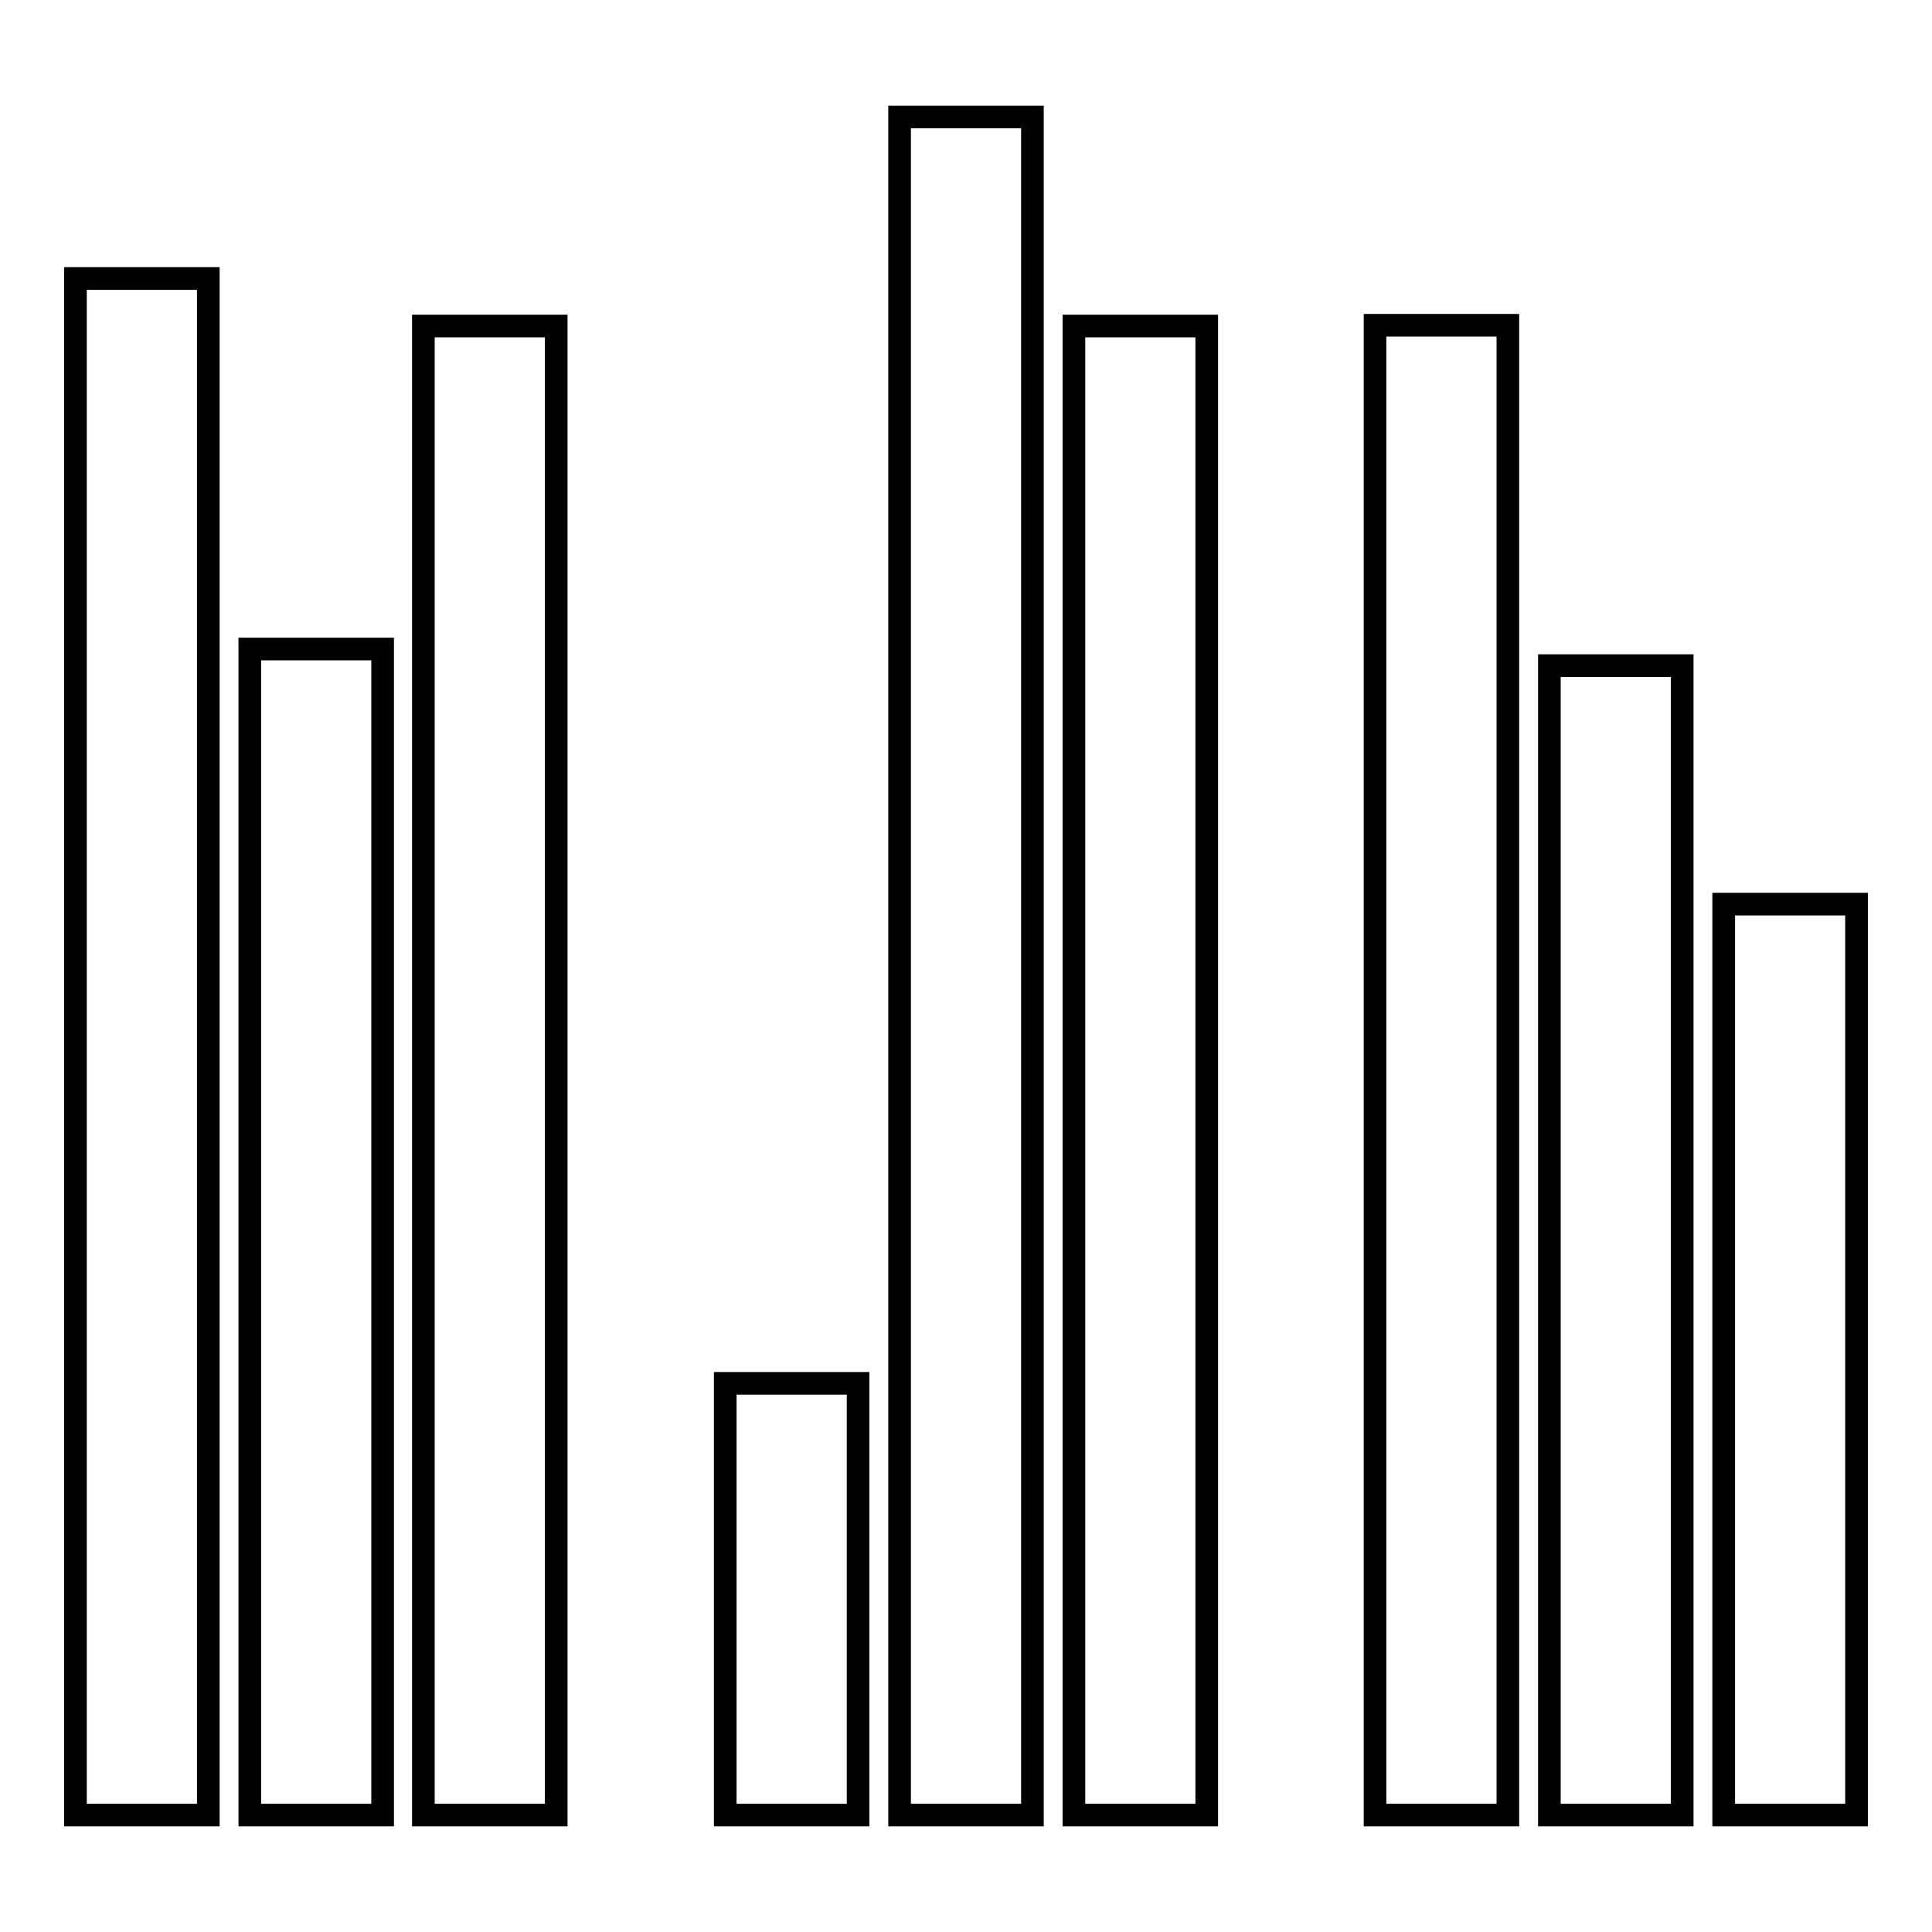 <?xml version="1.0" encoding="utf-8"?>
<!-- Svg Vector Icons : http://www.onlinewebfonts.com/icon -->
<!DOCTYPE svg PUBLIC "-//W3C//DTD SVG 1.1//EN" "http://www.w3.org/Graphics/SVG/1.1/DTD/svg11.dtd">
<svg version="1.1" xmlns="http://www.w3.org/2000/svg" xmlns:xlink="http://www.w3.org/1999/xlink" x="0px" y="0px" viewBox="0 0 256 256" enable-background="new 0 0 256 256" xml:space="preserve">
<g> <path stroke-width="3" fill-opacity="0" stroke="#000000"  d="M10,36.9h17.6v203.6H10V36.9z M33.1,86h17.6v154.5H33.1V86z M56.1,43.2h17.6v197.3H56.1V43.2z M96.1,183.3 h17.6v57.2H96.1V183.3z M119.2,15.5h17.6v225h-17.6V15.5z M142.3,43.2h17.6v197.3h-17.6V43.2z M182.2,43.1h17.6v197.4h-17.6V43.1z  M205.3,88.2h17.6v152.3h-17.6V88.2z M228.4,119.8H246v120.7h-17.6V119.8z"/></g>
</svg>